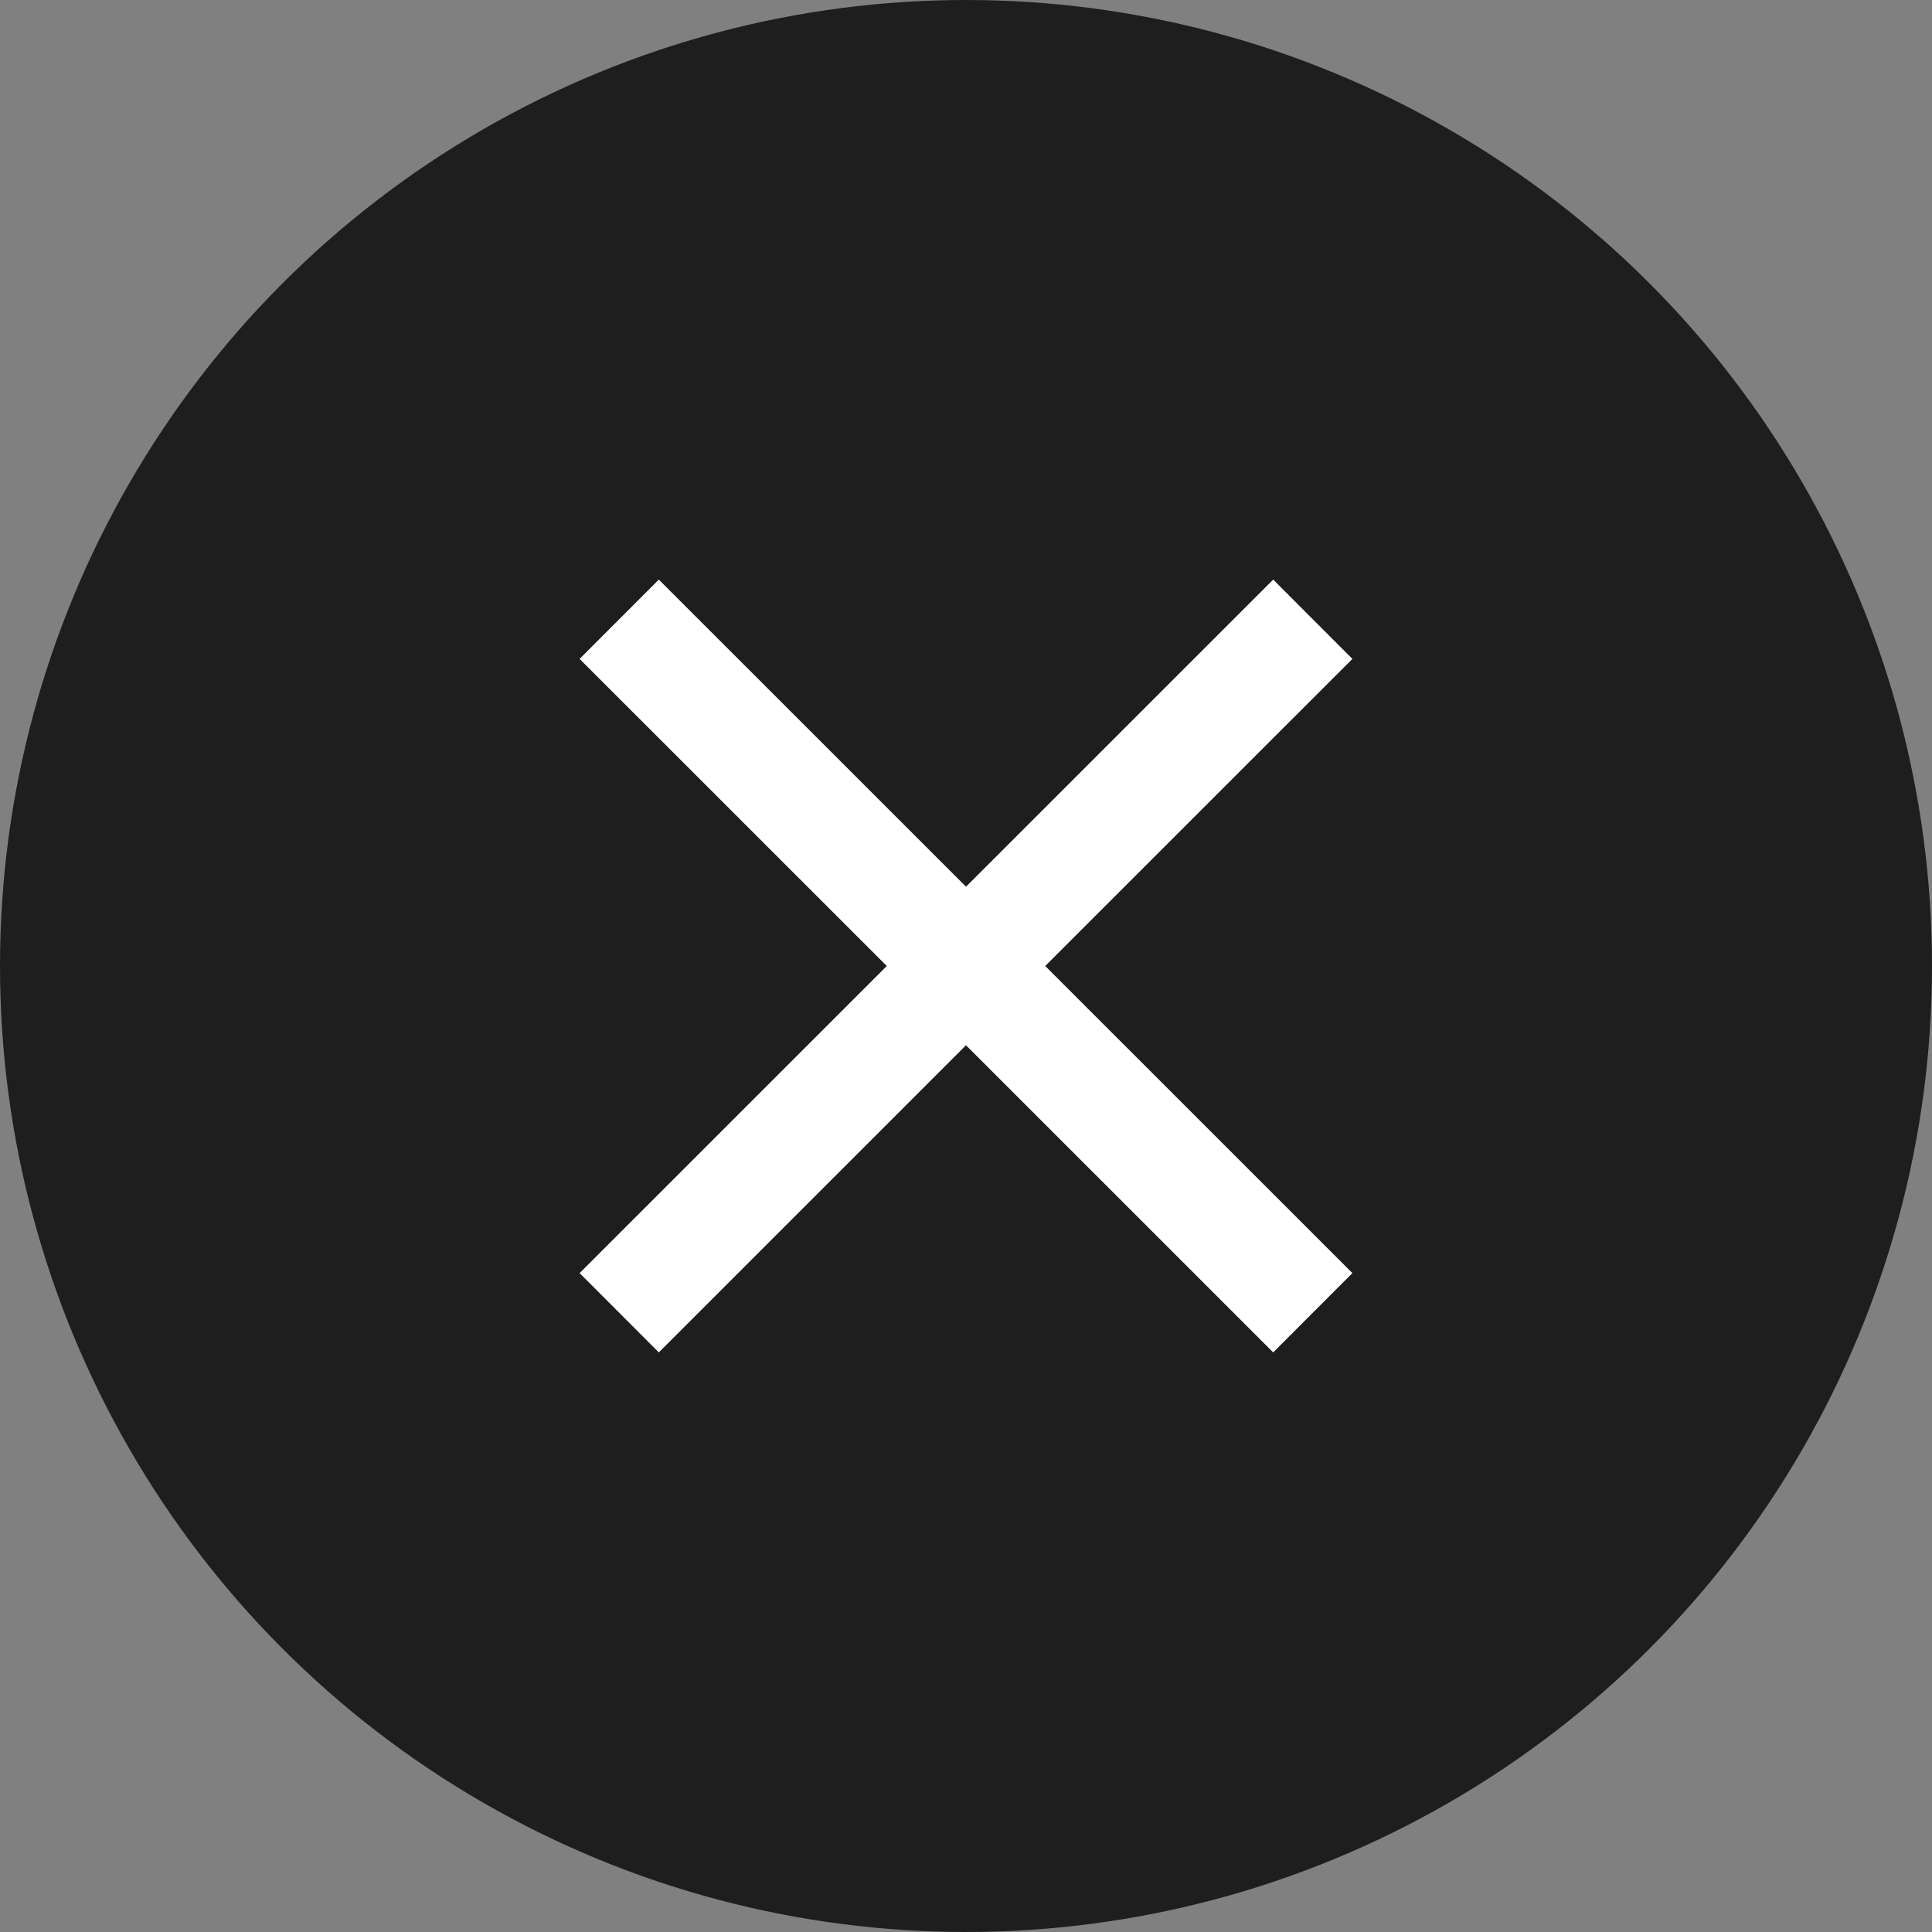 <svg id="icon_close.svg" xmlns="http://www.w3.org/2000/svg" width="40" height="40" viewBox="0 0 40 40">
  <rect x="0" y="0" width="40" height="40" fill="#808080" stroke="none"/>
  <defs>
    <style>
      .cls-1 {
        fill: #1e1e1e;
      }

      .cls-2 {
        fill: #fff;
        fill-rule: evenodd;
      }
    </style>
  </defs>
  <circle id="楕円形_1" data-name="楕円形 1" class="cls-1" cx="20" cy="20" r="20"/>
  <path id="close" class="cls-2" d="M1296,725.642L1294.36,724l-6.36,6.358L1281.64,724l-1.64,1.642,6.36,6.358-6.36,6.358,1.64,1.642,6.36-6.359,6.36,6.359,1.64-1.642L1289.64,732Z" transform="translate(-1268 -712)"/>
</svg>
